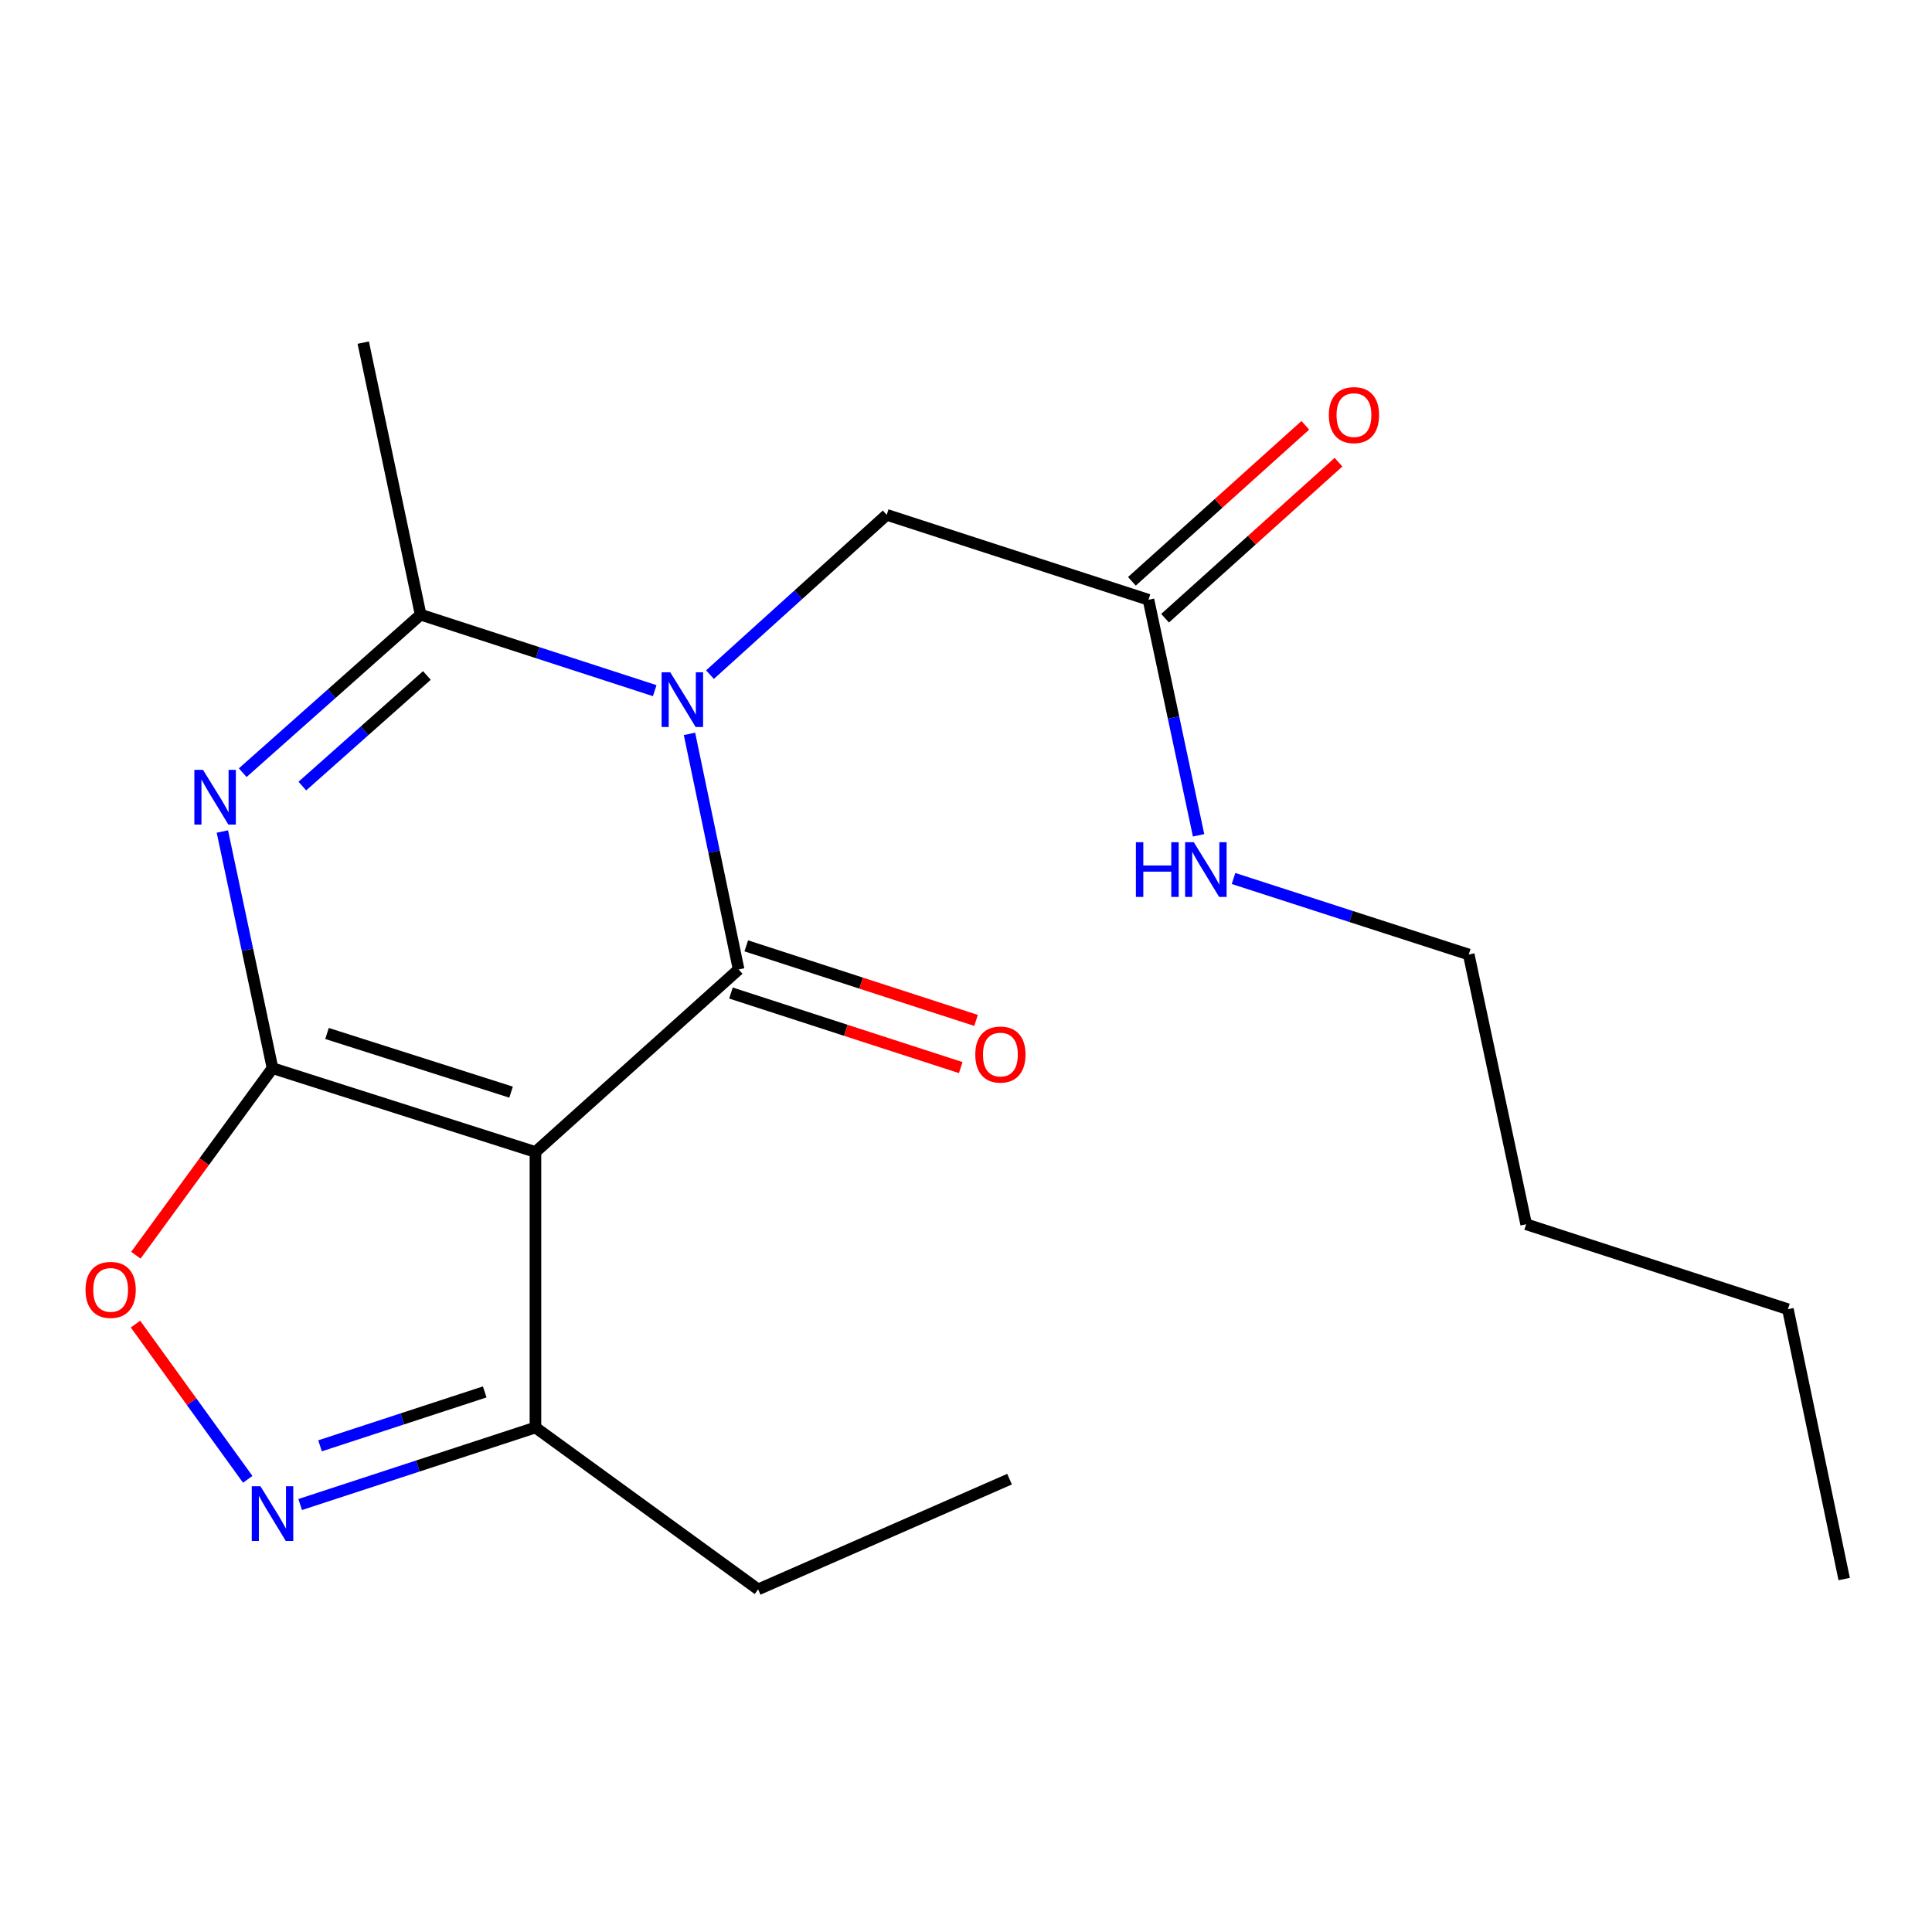 <?xml version='1.0' encoding='iso-8859-1'?>
<svg version='1.1' baseProfile='full'
              xmlns='http://www.w3.org/2000/svg'
                      xmlns:rdkit='http://www.rdkit.org/xml'
                      xmlns:xlink='http://www.w3.org/1999/xlink'
                  xml:space='preserve'
width='1000px' height='1000px' viewBox='0 0 1000 1000'>
<!-- END OF HEADER -->
<rect style='opacity:1.0;fill:#FFFFFF;stroke:none' width='1000' height='1000' x='0' y='0'> </rect>
<path class='bond-2' d='M 141.052,552.882 L 277.146,596.264' style='fill:none;fill-rule:evenodd;stroke:#000000;stroke-width:6px;stroke-linecap:butt;stroke-linejoin:miter;stroke-opacity:1' />
<path class='bond-2' d='M 169.265,534.925 L 264.53,565.292' style='fill:none;fill-rule:evenodd;stroke:#000000;stroke-width:6px;stroke-linecap:butt;stroke-linejoin:miter;stroke-opacity:1' />
<path class='bond-3' d='M 141.052,552.882 L 128.075,491.632' style='fill:none;fill-rule:evenodd;stroke:#000000;stroke-width:6px;stroke-linecap:butt;stroke-linejoin:miter;stroke-opacity:1' />
<path class='bond-3' d='M 128.075,491.632 L 115.097,430.382' style='fill:none;fill-rule:evenodd;stroke:#0000FF;stroke-width:6px;stroke-linecap:butt;stroke-linejoin:miter;stroke-opacity:1' />
<path class='bond-6' d='M 141.052,552.882 L 105.689,601.287' style='fill:none;fill-rule:evenodd;stroke:#000000;stroke-width:6px;stroke-linecap:butt;stroke-linejoin:miter;stroke-opacity:1' />
<path class='bond-6' d='M 105.689,601.287 L 70.326,649.693' style='fill:none;fill-rule:evenodd;stroke:#FF0000;stroke-width:6px;stroke-linecap:butt;stroke-linejoin:miter;stroke-opacity:1' />
<path class='bond-0' d='M 338.881,357.482 L 278.298,337.82' style='fill:none;fill-rule:evenodd;stroke:#0000FF;stroke-width:6px;stroke-linecap:butt;stroke-linejoin:miter;stroke-opacity:1' />
<path class='bond-0' d='M 278.298,337.82 L 217.715,318.157' style='fill:none;fill-rule:evenodd;stroke:#000000;stroke-width:6px;stroke-linecap:butt;stroke-linejoin:miter;stroke-opacity:1' />
<path class='bond-8' d='M 367.486,349.188 L 413.223,307.83' style='fill:none;fill-rule:evenodd;stroke:#0000FF;stroke-width:6px;stroke-linecap:butt;stroke-linejoin:miter;stroke-opacity:1' />
<path class='bond-8' d='M 413.223,307.83 L 458.96,266.473' style='fill:none;fill-rule:evenodd;stroke:#000000;stroke-width:6px;stroke-linecap:butt;stroke-linejoin:miter;stroke-opacity:1' />
<path class='bond-21' d='M 356.879,379.85 L 369.595,440.817' style='fill:none;fill-rule:evenodd;stroke:#0000FF;stroke-width:6px;stroke-linecap:butt;stroke-linejoin:miter;stroke-opacity:1' />
<path class='bond-21' d='M 369.595,440.817 L 382.311,501.783' style='fill:none;fill-rule:evenodd;stroke:#000000;stroke-width:6px;stroke-linecap:butt;stroke-linejoin:miter;stroke-opacity:1' />
<path class='bond-1' d='M 382.311,501.783 L 277.146,596.264' style='fill:none;fill-rule:evenodd;stroke:#000000;stroke-width:6px;stroke-linecap:butt;stroke-linejoin:miter;stroke-opacity:1' />
<path class='bond-9' d='M 378.349,513.995 L 437.815,533.292' style='fill:none;fill-rule:evenodd;stroke:#000000;stroke-width:6px;stroke-linecap:butt;stroke-linejoin:miter;stroke-opacity:1' />
<path class='bond-9' d='M 437.815,533.292 L 497.282,552.588' style='fill:none;fill-rule:evenodd;stroke:#FF0000;stroke-width:6px;stroke-linecap:butt;stroke-linejoin:miter;stroke-opacity:1' />
<path class='bond-9' d='M 386.274,489.571 L 445.741,508.867' style='fill:none;fill-rule:evenodd;stroke:#000000;stroke-width:6px;stroke-linecap:butt;stroke-linejoin:miter;stroke-opacity:1' />
<path class='bond-9' d='M 445.741,508.867 L 505.207,528.164' style='fill:none;fill-rule:evenodd;stroke:#FF0000;stroke-width:6px;stroke-linecap:butt;stroke-linejoin:miter;stroke-opacity:1' />
<path class='bond-7' d='M 277.146,596.264 L 277.146,738.877' style='fill:none;fill-rule:evenodd;stroke:#000000;stroke-width:6px;stroke-linecap:butt;stroke-linejoin:miter;stroke-opacity:1' />
<path class='bond-4' d='M 125.634,399.94 L 171.675,359.048' style='fill:none;fill-rule:evenodd;stroke:#0000FF;stroke-width:6px;stroke-linecap:butt;stroke-linejoin:miter;stroke-opacity:1' />
<path class='bond-4' d='M 171.675,359.048 L 217.715,318.157' style='fill:none;fill-rule:evenodd;stroke:#000000;stroke-width:6px;stroke-linecap:butt;stroke-linejoin:miter;stroke-opacity:1' />
<path class='bond-4' d='M 156.498,406.871 L 188.726,378.247' style='fill:none;fill-rule:evenodd;stroke:#0000FF;stroke-width:6px;stroke-linecap:butt;stroke-linejoin:miter;stroke-opacity:1' />
<path class='bond-4' d='M 188.726,378.247 L 220.955,349.623' style='fill:none;fill-rule:evenodd;stroke:#000000;stroke-width:6px;stroke-linecap:butt;stroke-linejoin:miter;stroke-opacity:1' />
<path class='bond-13' d='M 217.715,318.157 L 188.015,177.342' style='fill:none;fill-rule:evenodd;stroke:#000000;stroke-width:6px;stroke-linecap:butt;stroke-linejoin:miter;stroke-opacity:1' />
<path class='bond-5' d='M 128.229,765.693 L 99.181,725.522' style='fill:none;fill-rule:evenodd;stroke:#0000FF;stroke-width:6px;stroke-linecap:butt;stroke-linejoin:miter;stroke-opacity:1' />
<path class='bond-5' d='M 99.181,725.522 L 70.133,685.351' style='fill:none;fill-rule:evenodd;stroke:#FF0000;stroke-width:6px;stroke-linecap:butt;stroke-linejoin:miter;stroke-opacity:1' />
<path class='bond-20' d='M 155.372,778.74 L 216.259,758.808' style='fill:none;fill-rule:evenodd;stroke:#0000FF;stroke-width:6px;stroke-linecap:butt;stroke-linejoin:miter;stroke-opacity:1' />
<path class='bond-20' d='M 216.259,758.808 L 277.146,738.877' style='fill:none;fill-rule:evenodd;stroke:#000000;stroke-width:6px;stroke-linecap:butt;stroke-linejoin:miter;stroke-opacity:1' />
<path class='bond-20' d='M 165.65,748.357 L 208.27,734.405' style='fill:none;fill-rule:evenodd;stroke:#0000FF;stroke-width:6px;stroke-linecap:butt;stroke-linejoin:miter;stroke-opacity:1' />
<path class='bond-20' d='M 208.27,734.405 L 250.891,720.453' style='fill:none;fill-rule:evenodd;stroke:#000000;stroke-width:6px;stroke-linecap:butt;stroke-linejoin:miter;stroke-opacity:1' />
<path class='bond-14' d='M 277.146,738.877 L 392.411,822.658' style='fill:none;fill-rule:evenodd;stroke:#000000;stroke-width:6px;stroke-linecap:butt;stroke-linejoin:miter;stroke-opacity:1' />
<path class='bond-10' d='M 458.96,266.473 L 594.454,310.439' style='fill:none;fill-rule:evenodd;stroke:#000000;stroke-width:6px;stroke-linecap:butt;stroke-linejoin:miter;stroke-opacity:1' />
<path class='bond-11' d='M 603.041,319.985 L 647.928,279.608' style='fill:none;fill-rule:evenodd;stroke:#000000;stroke-width:6px;stroke-linecap:butt;stroke-linejoin:miter;stroke-opacity:1' />
<path class='bond-11' d='M 647.928,279.608 L 692.814,239.231' style='fill:none;fill-rule:evenodd;stroke:#FF0000;stroke-width:6px;stroke-linecap:butt;stroke-linejoin:miter;stroke-opacity:1' />
<path class='bond-11' d='M 585.868,300.894 L 630.755,260.517' style='fill:none;fill-rule:evenodd;stroke:#000000;stroke-width:6px;stroke-linecap:butt;stroke-linejoin:miter;stroke-opacity:1' />
<path class='bond-11' d='M 630.755,260.517 L 675.642,220.14' style='fill:none;fill-rule:evenodd;stroke:#FF0000;stroke-width:6px;stroke-linecap:butt;stroke-linejoin:miter;stroke-opacity:1' />
<path class='bond-12' d='M 594.454,310.439 L 607.419,371.397' style='fill:none;fill-rule:evenodd;stroke:#000000;stroke-width:6px;stroke-linecap:butt;stroke-linejoin:miter;stroke-opacity:1' />
<path class='bond-12' d='M 607.419,371.397 L 620.384,432.356' style='fill:none;fill-rule:evenodd;stroke:#0000FF;stroke-width:6px;stroke-linecap:butt;stroke-linejoin:miter;stroke-opacity:1' />
<path class='bond-15' d='M 638.47,454.71 L 699.345,474.381' style='fill:none;fill-rule:evenodd;stroke:#0000FF;stroke-width:6px;stroke-linecap:butt;stroke-linejoin:miter;stroke-opacity:1' />
<path class='bond-15' d='M 699.345,474.381 L 760.22,494.051' style='fill:none;fill-rule:evenodd;stroke:#000000;stroke-width:6px;stroke-linecap:butt;stroke-linejoin:miter;stroke-opacity:1' />
<path class='bond-18' d='M 392.411,822.658 L 522.542,765.61' style='fill:none;fill-rule:evenodd;stroke:#000000;stroke-width:6px;stroke-linecap:butt;stroke-linejoin:miter;stroke-opacity:1' />
<path class='bond-16' d='M 760.22,494.051 L 789.935,633.682' style='fill:none;fill-rule:evenodd;stroke:#000000;stroke-width:6px;stroke-linecap:butt;stroke-linejoin:miter;stroke-opacity:1' />
<path class='bond-17' d='M 789.935,633.682 L 925.415,677.649' style='fill:none;fill-rule:evenodd;stroke:#000000;stroke-width:6px;stroke-linecap:butt;stroke-linejoin:miter;stroke-opacity:1' />
<path class='bond-19' d='M 925.415,677.649 L 954.545,817.309' style='fill:none;fill-rule:evenodd;stroke:#000000;stroke-width:6px;stroke-linecap:butt;stroke-linejoin:miter;stroke-opacity:1' />
<path  class='atom-1' d='M 346.921 347.963
L 356.201 362.963
Q 357.121 364.443, 358.601 367.123
Q 360.081 369.803, 360.161 369.963
L 360.161 347.963
L 363.921 347.963
L 363.921 376.283
L 360.041 376.283
L 350.081 359.883
Q 348.921 357.963, 347.681 355.763
Q 346.481 353.563, 346.121 352.883
L 346.121 376.283
L 342.441 376.283
L 342.441 347.963
L 346.921 347.963
' fill='#0000FF'/>
<path  class='atom-4' d='M 105.077 398.478
L 114.357 413.478
Q 115.277 414.958, 116.757 417.638
Q 118.237 420.318, 118.317 420.478
L 118.317 398.478
L 122.077 398.478
L 122.077 426.798
L 118.197 426.798
L 108.237 410.398
Q 107.077 408.478, 105.837 406.278
Q 104.637 404.078, 104.277 403.398
L 104.277 426.798
L 100.597 426.798
L 100.597 398.478
L 105.077 398.478
' fill='#0000FF'/>
<path  class='atom-6' d='M 134.792 769.268
L 144.072 784.268
Q 144.992 785.748, 146.472 788.428
Q 147.952 791.108, 148.032 791.268
L 148.032 769.268
L 151.792 769.268
L 151.792 797.588
L 147.912 797.588
L 137.952 781.188
Q 136.792 779.268, 135.552 777.068
Q 134.352 774.868, 133.992 774.188
L 133.992 797.588
L 130.312 797.588
L 130.312 769.268
L 134.792 769.268
' fill='#0000FF'/>
<path  class='atom-7' d='M 44.271 667.643
Q 44.271 660.843, 47.631 657.043
Q 50.991 653.243, 57.271 653.243
Q 63.551 653.243, 66.911 657.043
Q 70.271 660.843, 70.271 667.643
Q 70.271 674.523, 66.871 678.443
Q 63.471 682.323, 57.271 682.323
Q 51.031 682.323, 47.631 678.443
Q 44.271 674.563, 44.271 667.643
M 57.271 679.123
Q 61.591 679.123, 63.911 676.243
Q 66.271 673.323, 66.271 667.643
Q 66.271 662.083, 63.911 659.283
Q 61.591 656.443, 57.271 656.443
Q 52.951 656.443, 50.591 659.243
Q 48.271 662.043, 48.271 667.643
Q 48.271 673.363, 50.591 676.243
Q 52.951 679.123, 57.271 679.123
' fill='#FF0000'/>
<path  class='atom-10' d='M 504.806 545.83
Q 504.806 539.03, 508.166 535.23
Q 511.526 531.43, 517.806 531.43
Q 524.086 531.43, 527.446 535.23
Q 530.806 539.03, 530.806 545.83
Q 530.806 552.71, 527.406 556.63
Q 524.006 560.51, 517.806 560.51
Q 511.566 560.51, 508.166 556.63
Q 504.806 552.75, 504.806 545.83
M 517.806 557.31
Q 522.126 557.31, 524.446 554.43
Q 526.806 551.51, 526.806 545.83
Q 526.806 540.27, 524.446 537.47
Q 522.126 534.63, 517.806 534.63
Q 513.486 534.63, 511.126 537.43
Q 508.806 540.23, 508.806 545.83
Q 508.806 551.55, 511.126 554.43
Q 513.486 557.31, 517.806 557.31
' fill='#FF0000'/>
<path  class='atom-12' d='M 687.804 214.855
Q 687.804 208.055, 691.164 204.255
Q 694.524 200.455, 700.804 200.455
Q 707.084 200.455, 710.444 204.255
Q 713.804 208.055, 713.804 214.855
Q 713.804 221.735, 710.404 225.655
Q 707.004 229.535, 700.804 229.535
Q 694.564 229.535, 691.164 225.655
Q 687.804 221.775, 687.804 214.855
M 700.804 226.335
Q 705.124 226.335, 707.444 223.455
Q 709.804 220.535, 709.804 214.855
Q 709.804 209.295, 707.444 206.495
Q 705.124 203.655, 700.804 203.655
Q 696.484 203.655, 694.124 206.455
Q 691.804 209.255, 691.804 214.855
Q 691.804 220.575, 694.124 223.455
Q 696.484 226.335, 700.804 226.335
' fill='#FF0000'/>
<path  class='atom-13' d='M 587.935 435.925
L 591.775 435.925
L 591.775 447.965
L 606.255 447.965
L 606.255 435.925
L 610.095 435.925
L 610.095 464.245
L 606.255 464.245
L 606.255 451.165
L 591.775 451.165
L 591.775 464.245
L 587.935 464.245
L 587.935 435.925
' fill='#0000FF'/>
<path  class='atom-13' d='M 617.895 435.925
L 627.175 450.925
Q 628.095 452.405, 629.575 455.085
Q 631.055 457.765, 631.135 457.925
L 631.135 435.925
L 634.895 435.925
L 634.895 464.245
L 631.015 464.245
L 621.055 447.845
Q 619.895 445.925, 618.655 443.725
Q 617.455 441.525, 617.095 440.845
L 617.095 464.245
L 613.415 464.245
L 613.415 435.925
L 617.895 435.925
' fill='#0000FF'/>
</svg>
